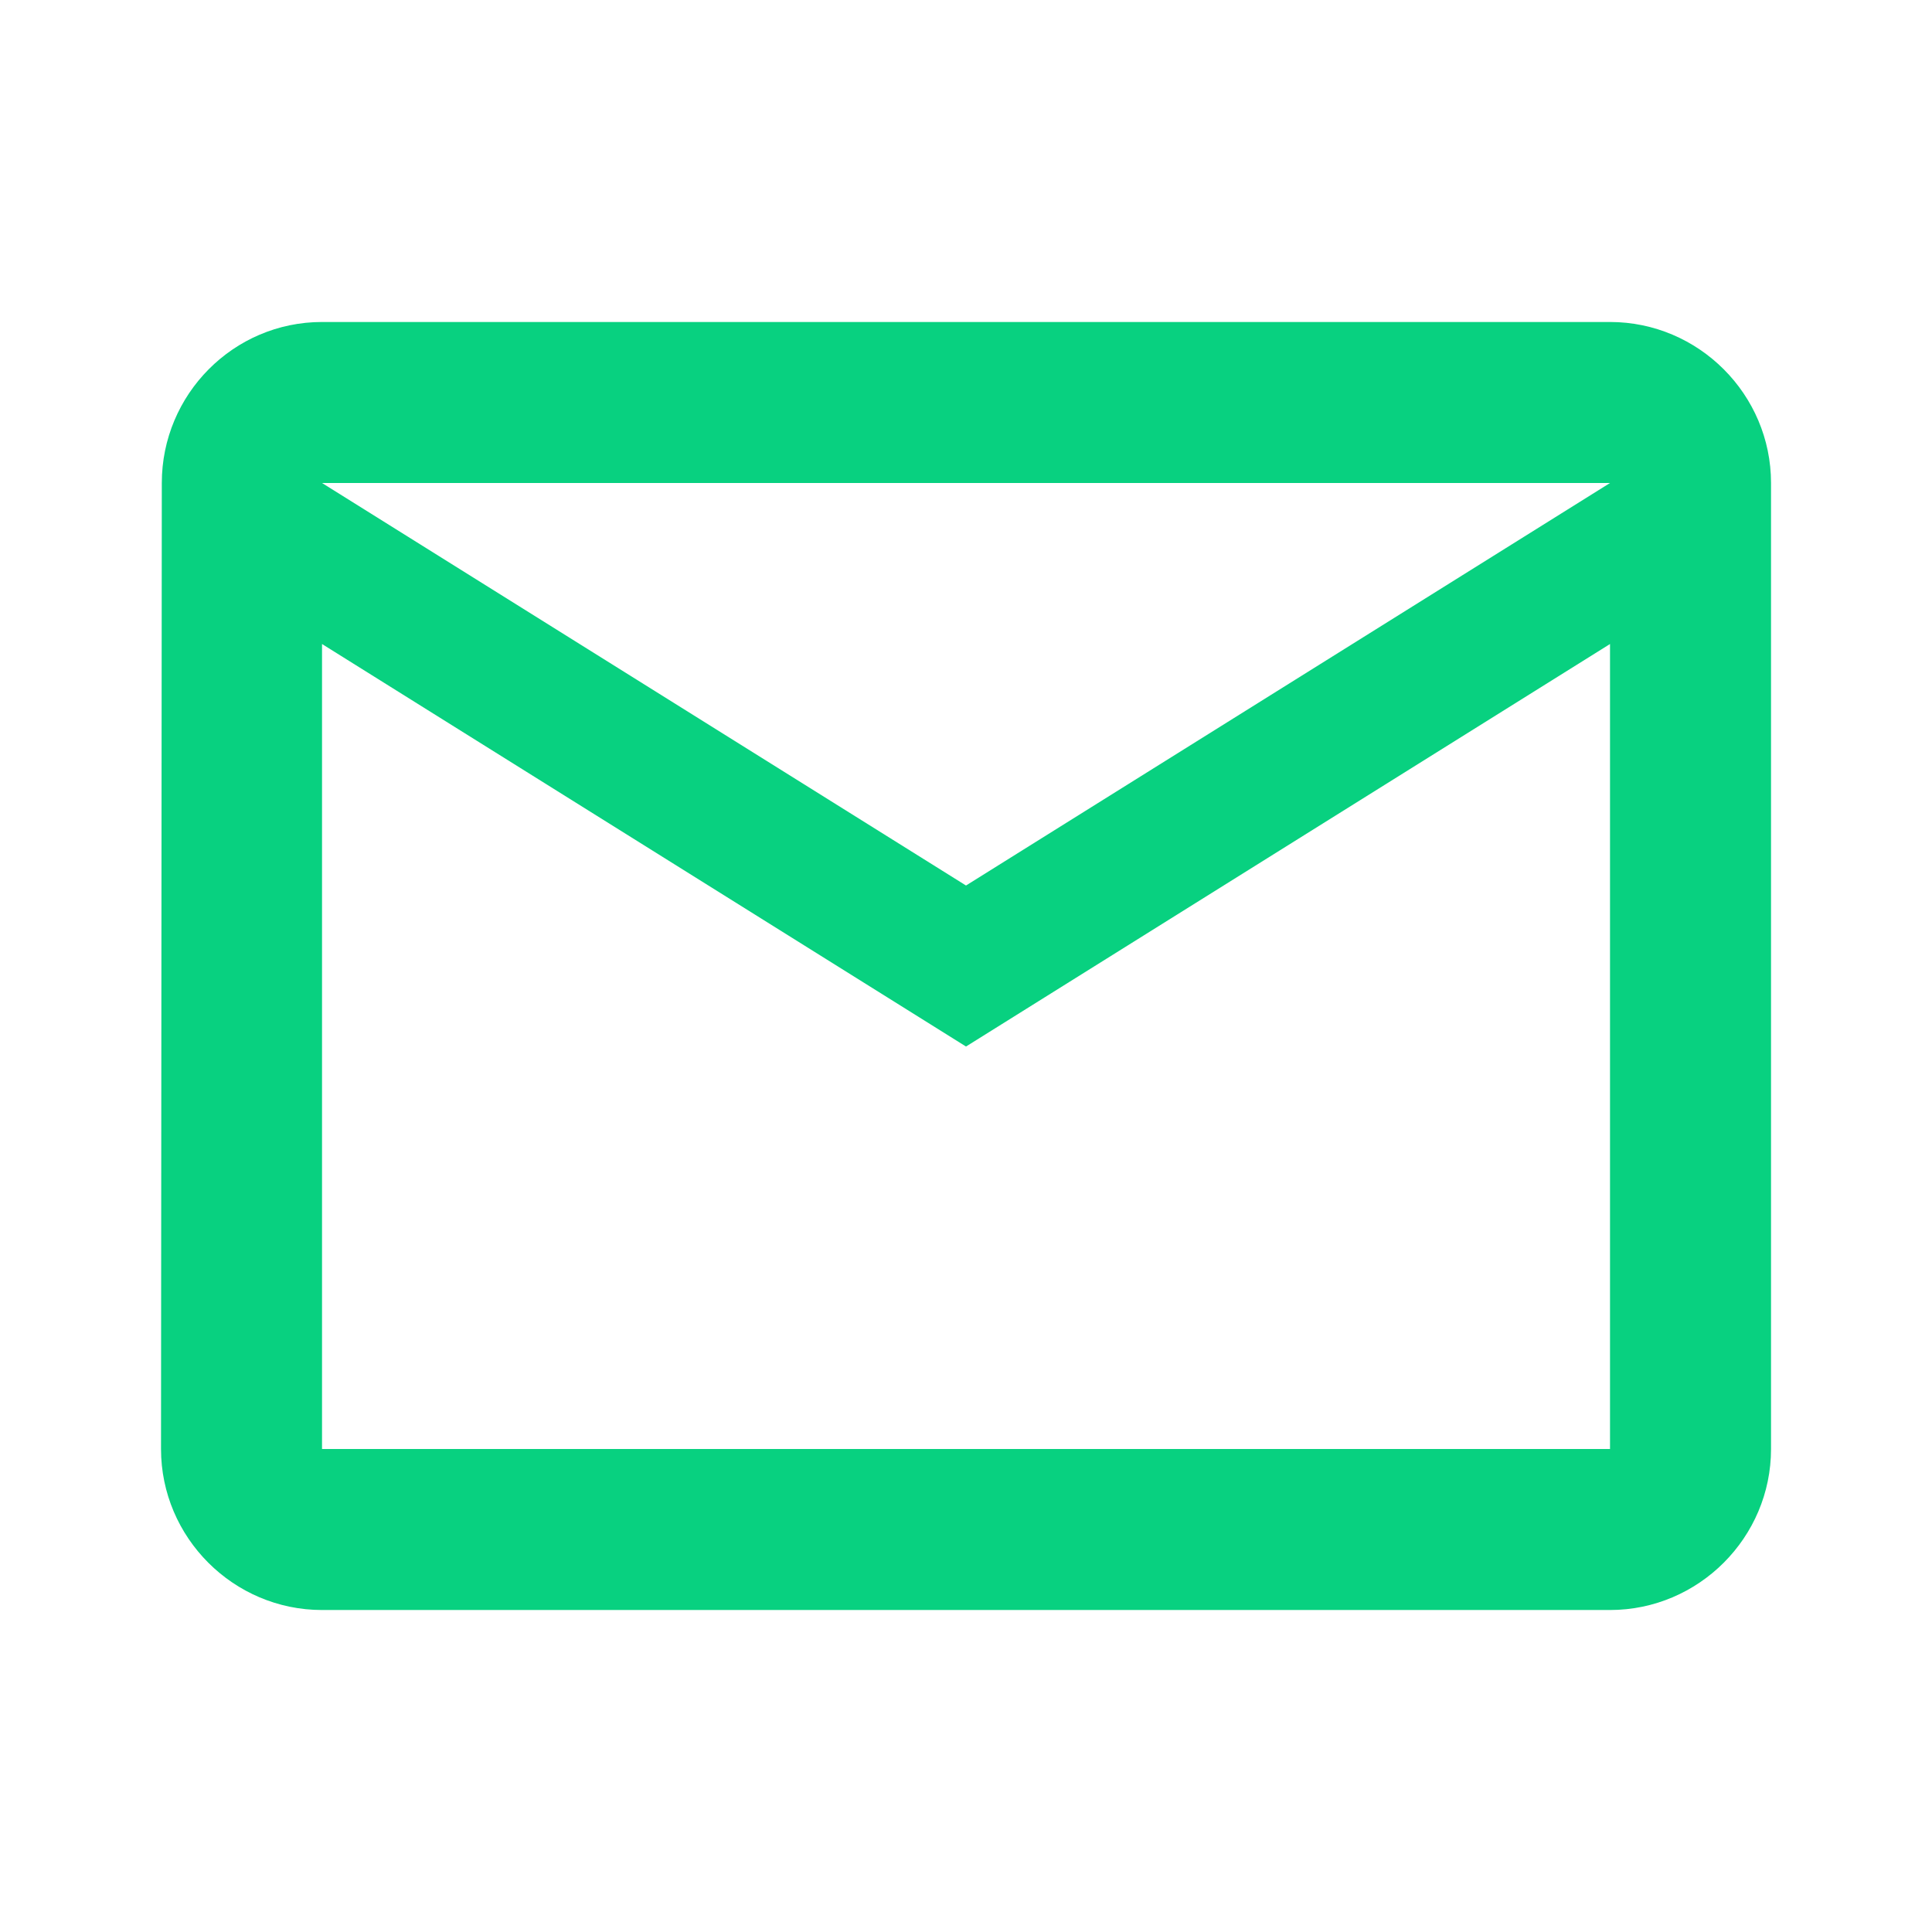 <svg width="44" height="44" viewBox="0 0 44 44" fill="none" xmlns="http://www.w3.org/2000/svg">
<path d="M36.667 7.333H7.334C5.317 7.333 3.685 8.983 3.685 11L3.667 33C3.667 35.017 5.317 36.667 7.334 36.667H36.667C38.684 36.667 40.334 35.017 40.334 33V11C40.334 8.983 38.684 7.333 36.667 7.333ZM36.667 33H7.334V14.667L22 23.834L36.667 14.667V33ZM22 20.167L7.334 11H36.667L22 20.167Z" fill="#08D180"/>
</svg>
